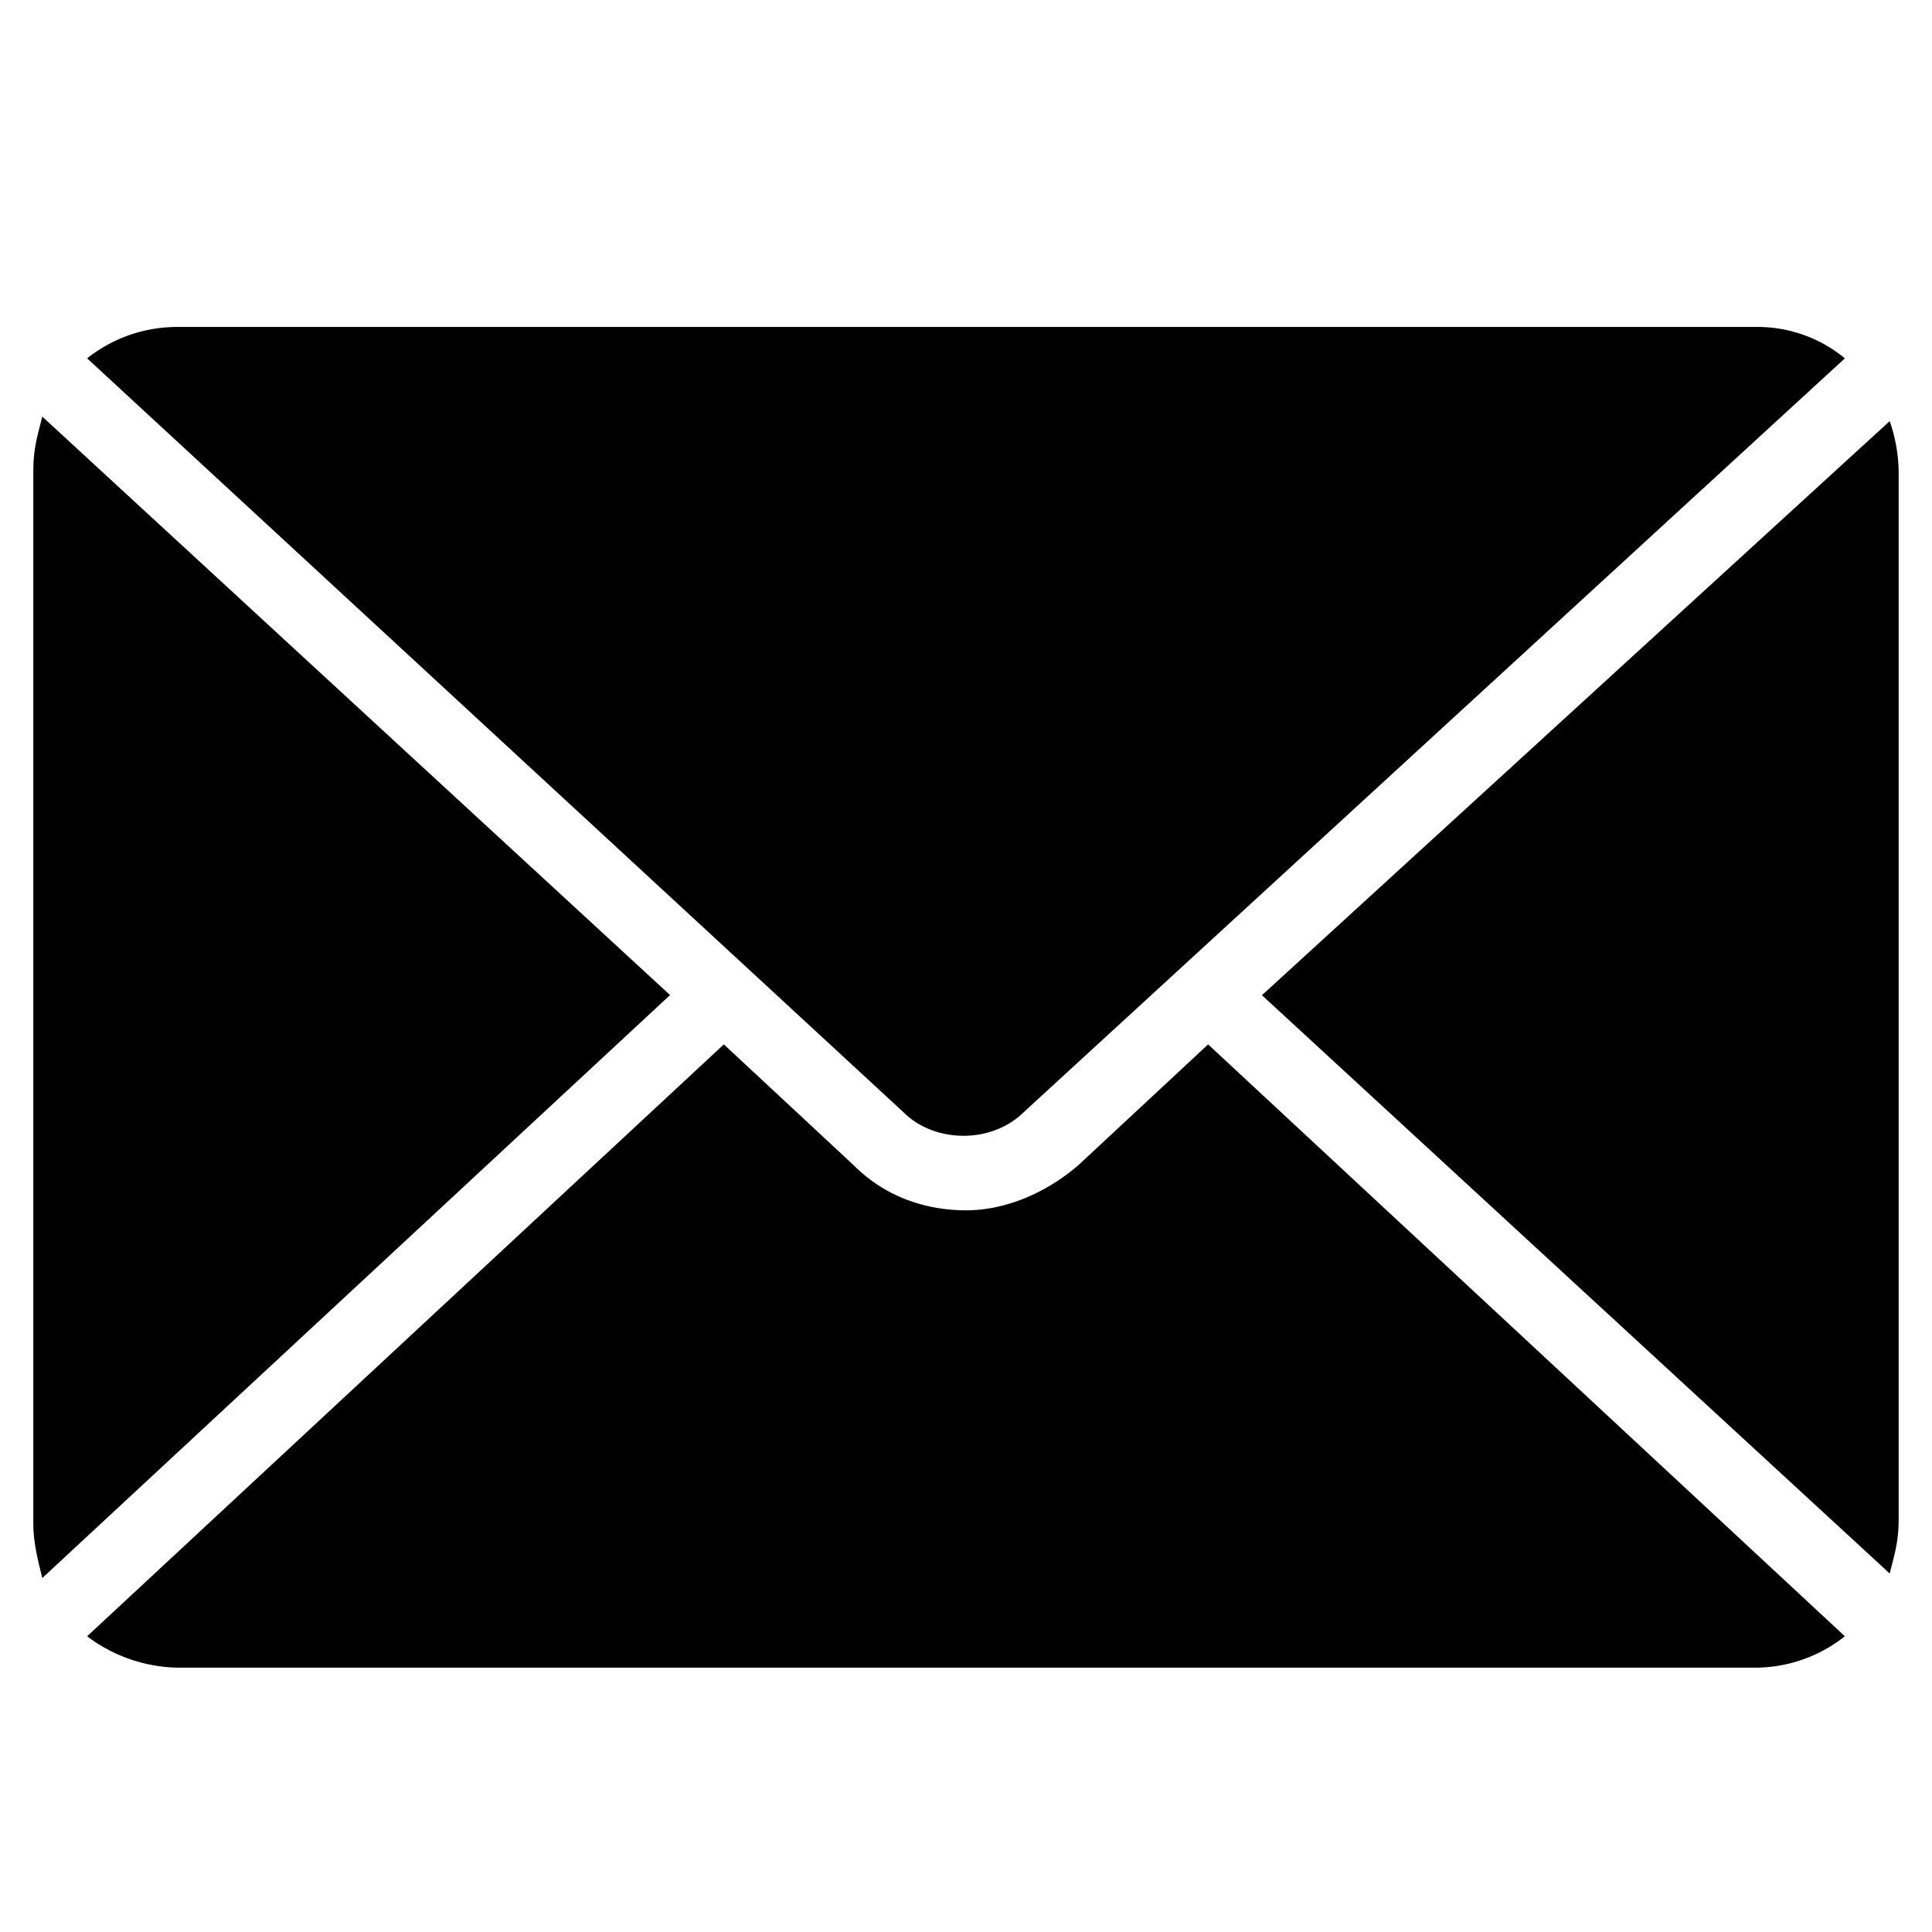 <svg id="Layer_1" data-name="Layer 1" xmlns="http://www.w3.org/2000/svg" viewBox="0 0 511.53 511.52"><path d="M46.81,441.54h417.9a38.25,38.25,0,0,0,23.75-8.31L319.87,276.52l-34.43,32.05c-8.31,7.13-19,11.88-29.68,11.88s-21.37-3.57-29.68-11.88l-34.43-32.05L23.07,433.23A41,41,0,0,0,46.81,441.54Z"/><path d="M271.2,294.33,488.46,94.88a36.3,36.3,0,0,0-23.75-8.31H46.81a38.24,38.24,0,0,0-23.74,8.31L240.33,295.52C248.64,302.64,262.89,302.64,271.2,294.33Z"/><path d="M502.7,402.36V124.56a42.59,42.59,0,0,0-2.37-13.06l-166.21,152L500.33,416.61C501.52,411.86,502.7,408.3,502.7,402.36Z"/><path d="M177.41,263.46,11.2,110.31c-1.19,4.75-2.38,8.31-2.38,14.25v279c0,4.75,1.19,9.5,2.38,14.25Z"/></svg>
